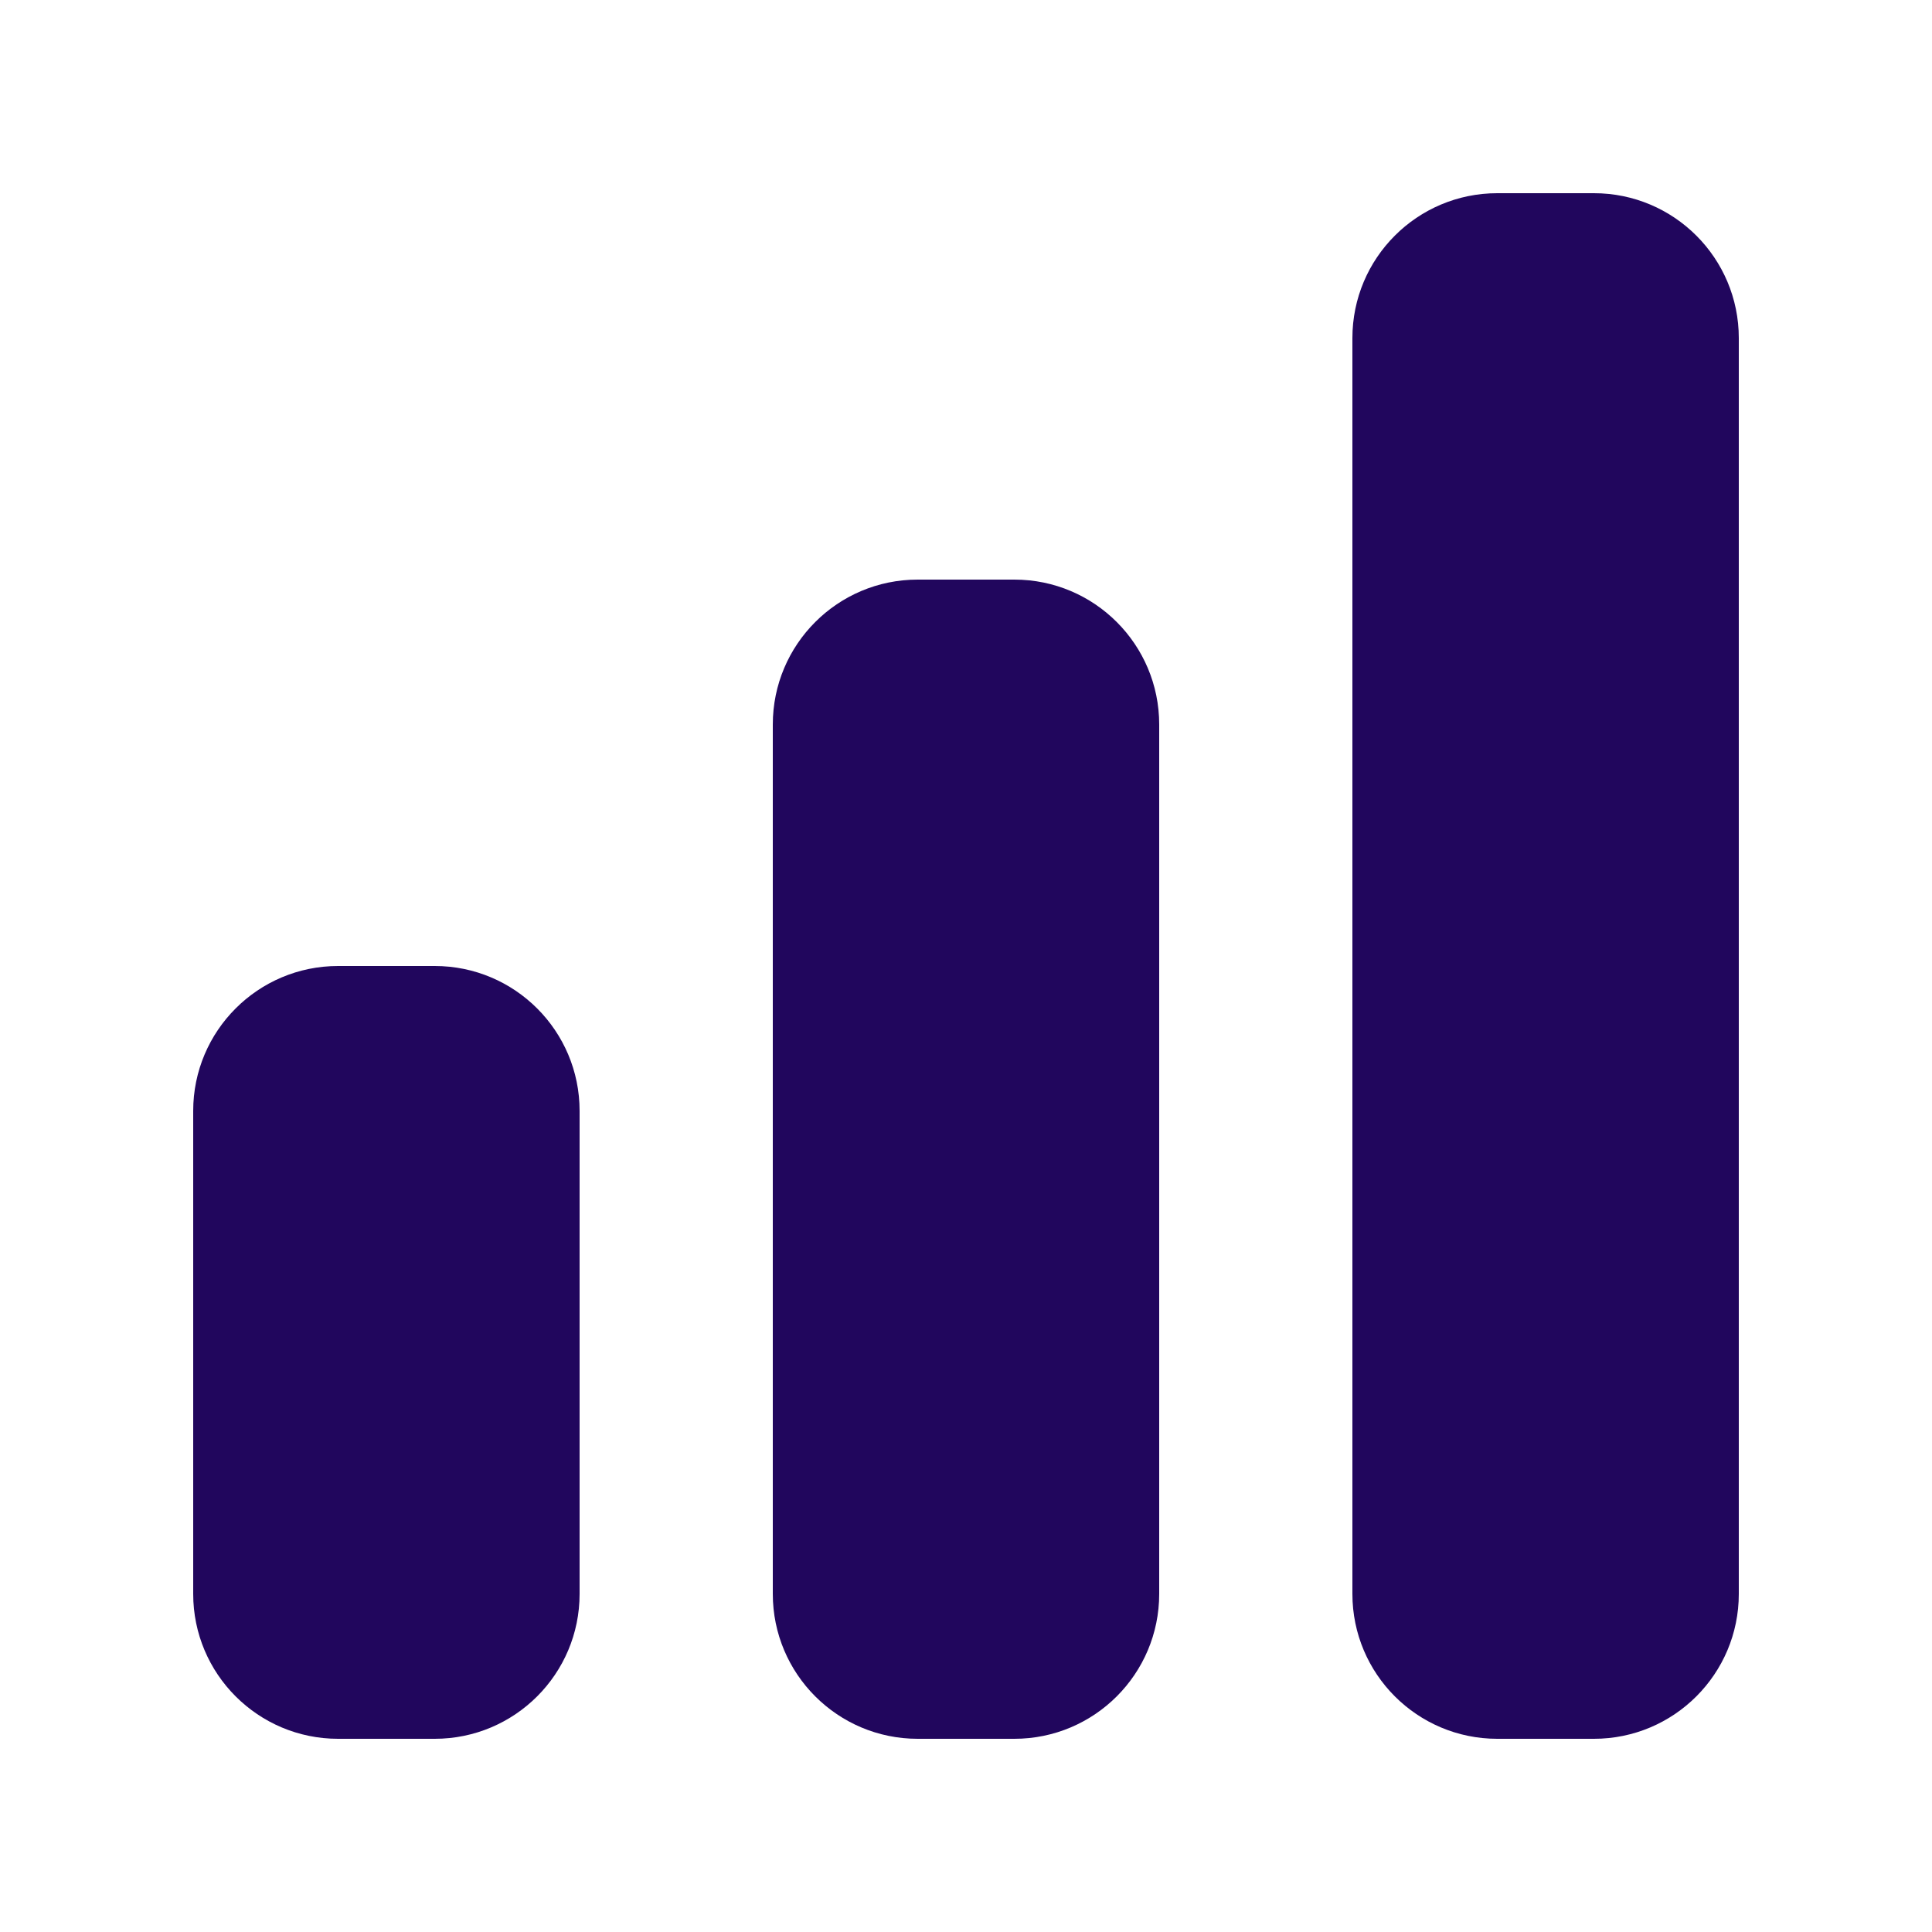 <svg width="40" height="40" viewBox="0 0 40 40" fill="none" xmlns="http://www.w3.org/2000/svg">
<path d="M31 4C29.343 4 28 5.343 28 7V33C28 34.657 29.343 36 31 36H33C34.657 36 36 34.657 36 33V7C36 5.343 34.657 4 33 4H31Z" fill="#21065D"/>
<path d="M19 12C17.343 12 16 13.343 16 15V33C16 34.657 17.343 36 19 36H21C22.657 36 24 34.657 24 33V15C24 13.343 22.657 12 21 12H19Z" fill="#21065D"/>
<path d="M7 20C5.343 20 4 21.343 4 23V33C4 34.657 5.343 36 7 36H9C10.657 36 12 34.657 12 33V23C12 21.343 10.657 20 9 20H7Z" fill="#21065D"/>
</svg>
